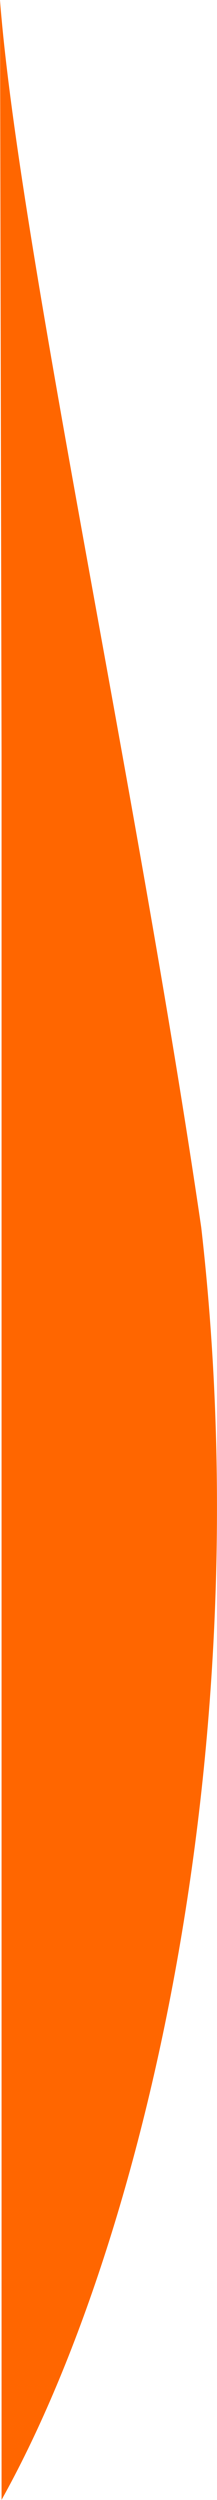 <svg xmlns="http://www.w3.org/2000/svg" xmlns:xlink="http://www.w3.org/1999/xlink" xml:space="preserve" width="36.377mm" height="417.49mm" style="shape-rendering:geometricPrecision; text-rendering:geometricPrecision; image-rendering:optimizeQuality; fill-rule:evenodd; clip-rule:evenodd" viewBox="0 0 29.23 335.43"> <defs>  <style type="text/css">   <![CDATA[    .fil0 {fill:#FF6600;fill-rule:nonzero}   ]]>  </style> </defs> <g id="Capa_x0020_1">    <path class="fil0" d="M0.21 335.43c19.06,-34.08 34.88,-101.08 26.9,-170.72 -8.61,-58.77 -24.63,-132.39 -27.11,-164.72l0.21 101.43 0 234.01z"></path> </g></svg>